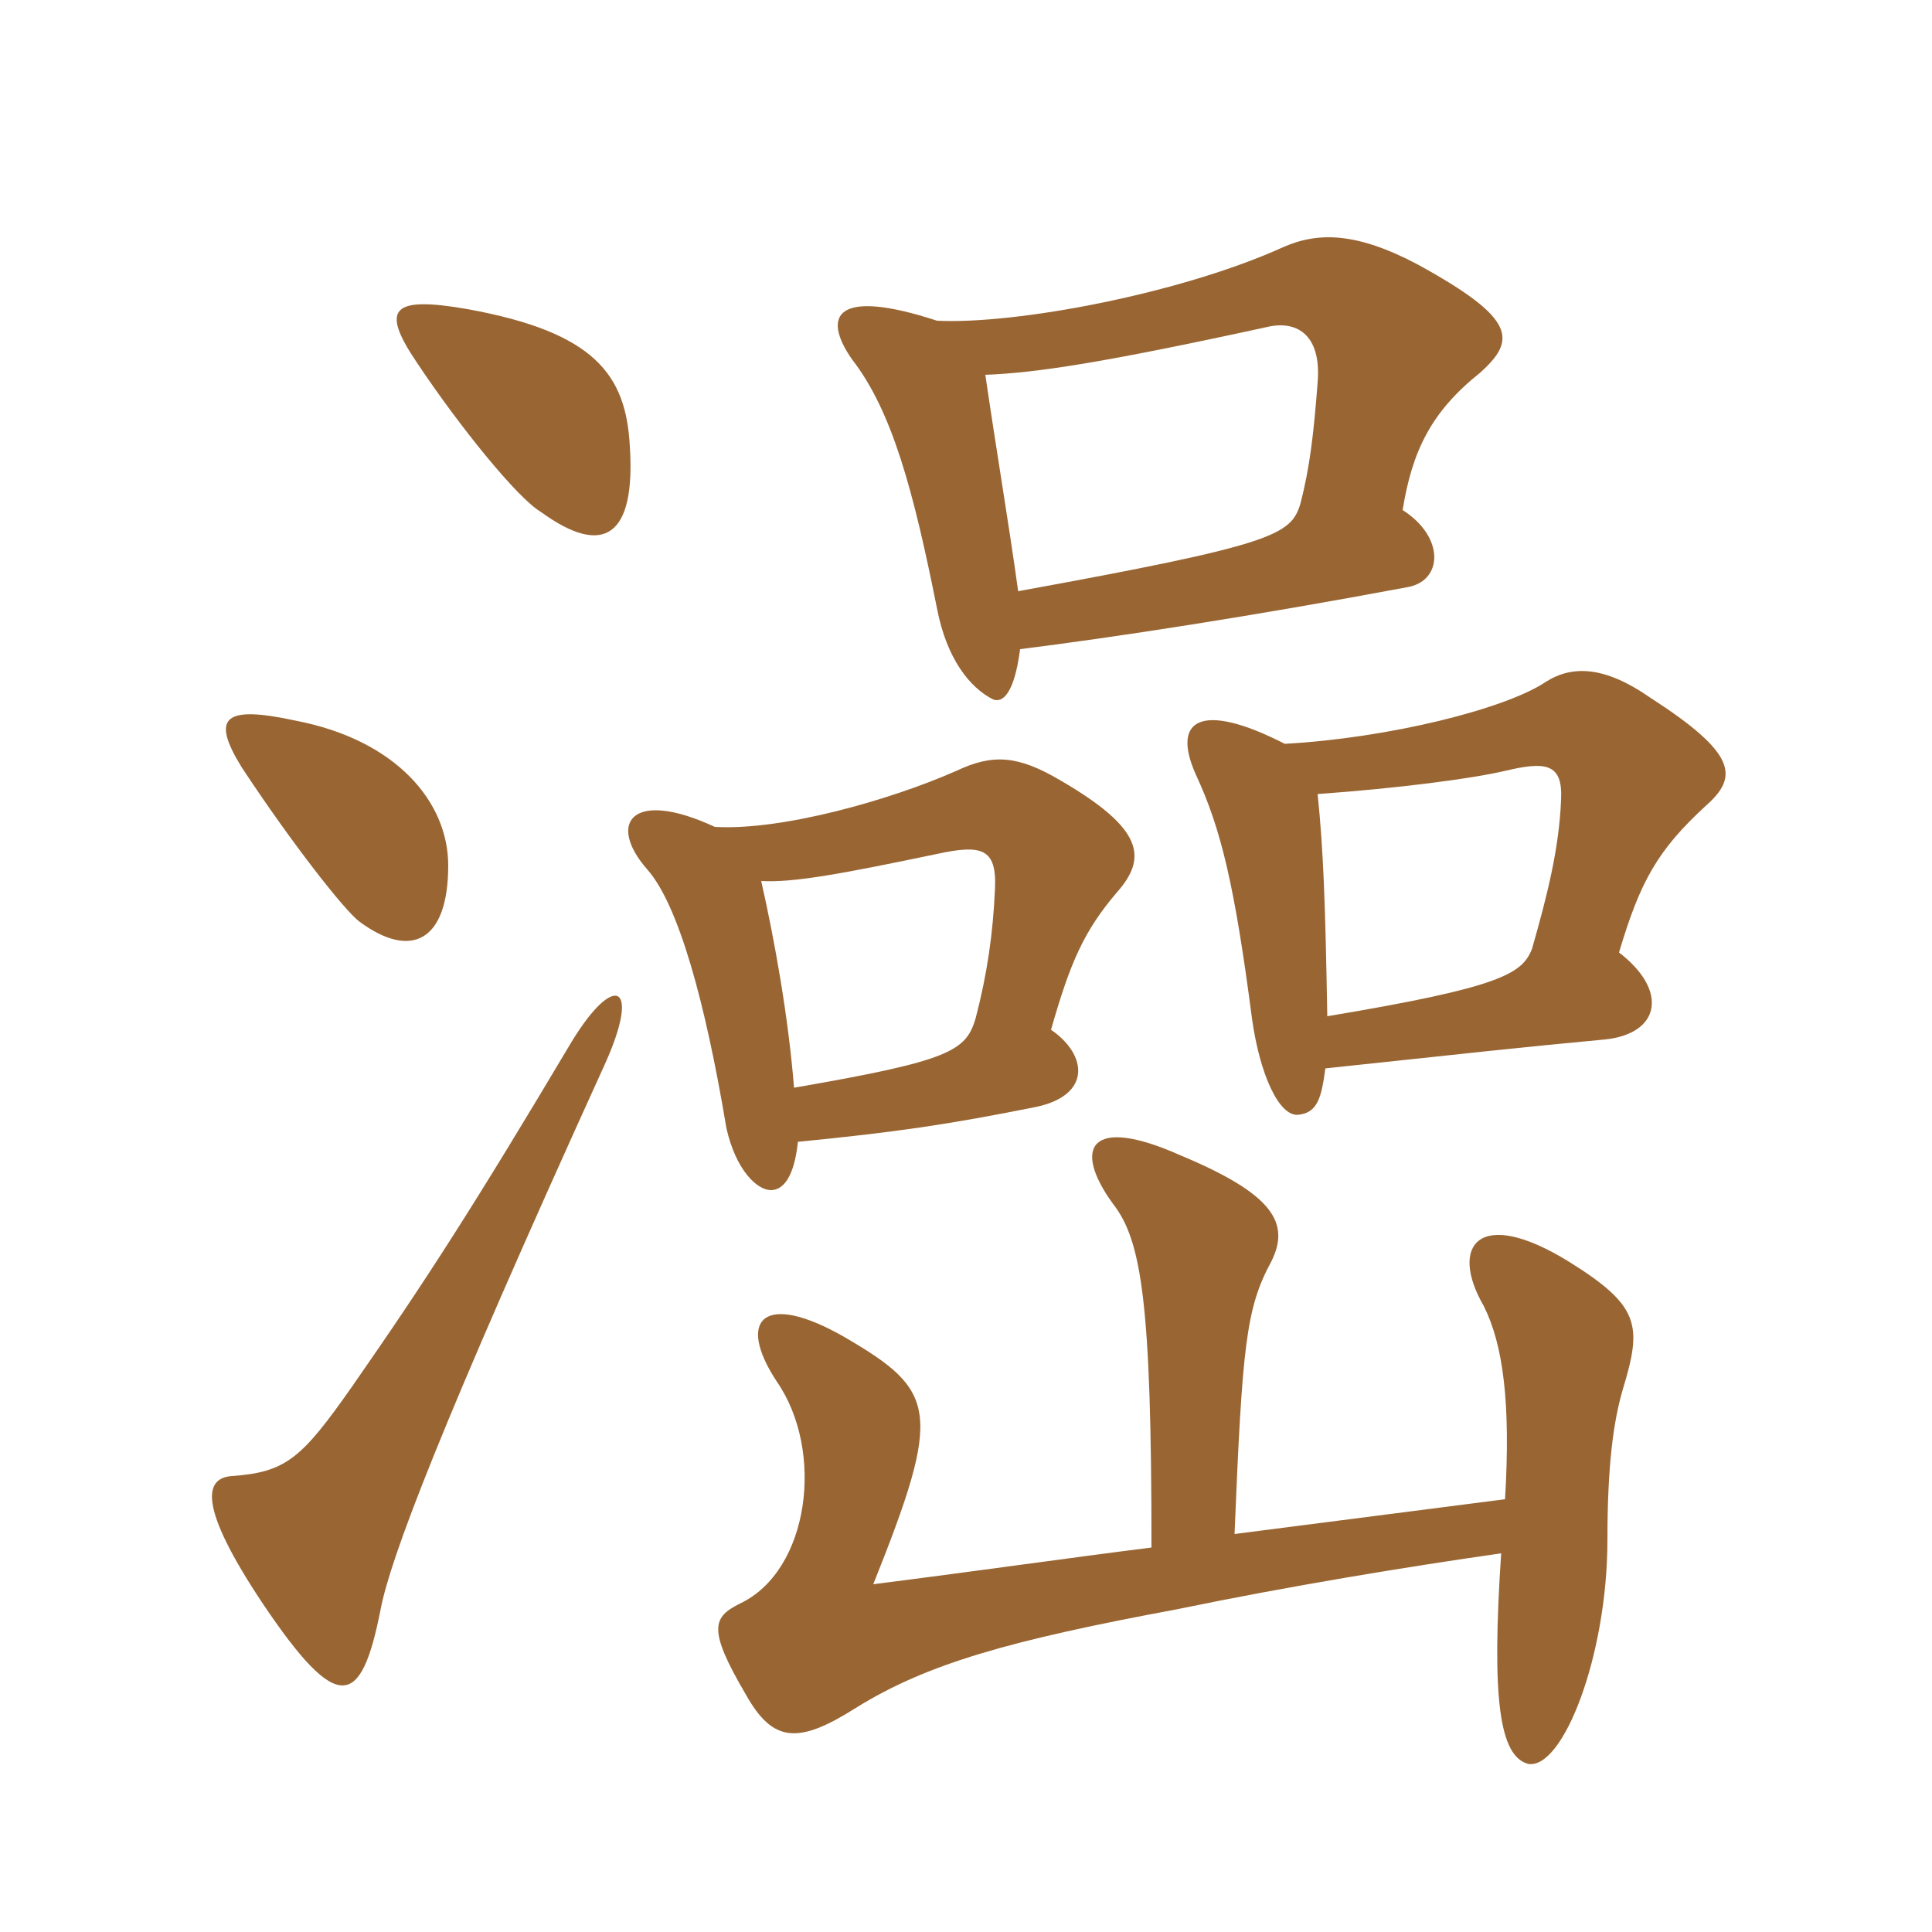 <svg xmlns="http://www.w3.org/2000/svg" xmlns:xlink="http://www.w3.org/1999/xlink" width="150" height="150"><path fill="#996633" padding="10" d="M46.95 82.65C49.80 76.35 47.70 75.45 44.40 80.85C36.90 93.45 33.15 99.30 27.30 107.70C23.40 113.25 22.20 114.30 18 114.60C15.90 114.75 15.30 116.85 20.40 124.50C26.25 133.20 28.05 132.60 29.55 124.95C30.30 121.05 34.05 111 46.95 82.65ZM34.80 67.20C34.80 62.25 30.75 57.45 22.95 55.95C17.40 54.75 16.35 55.65 18.75 59.55C22.50 65.25 26.70 70.65 27.90 71.55C31.95 74.55 34.80 73.05 34.80 67.20ZM48.90 34.65C48.60 29.10 46.20 25.80 36.30 24C30.30 22.95 29.55 24 32.40 28.20C35.70 33.15 40.20 38.70 42 39.75C46.95 43.35 49.35 41.55 48.90 34.65ZM116.55 120.60C115.80 131.85 116.40 136.35 118.65 136.95C121.35 137.40 124.80 128.55 124.80 119.55C124.80 113.85 125.25 110.40 126 107.85C127.50 102.90 127.35 101.40 121.80 97.95C114.75 93.60 112.50 96.75 115.20 101.40C116.70 104.40 117.30 108.90 116.85 116.40L95.85 119.10C96.45 104.40 96.75 101.55 98.70 97.95C100.20 94.95 98.85 92.70 91.65 89.70C84.60 86.55 83.25 89.10 86.40 93.45C88.65 96.30 89.40 101.25 89.40 120.15C83.40 120.90 76.05 121.95 67.80 123C73.20 109.50 72.75 108 65.55 103.80C59.25 100.20 57.15 102.45 60.30 107.25C64.05 112.65 62.85 121.95 57.45 124.50C55.35 125.55 54.90 126.45 57.90 131.55C60 135.30 61.95 135.45 66.45 132.60C72 129.15 78.45 127.35 91.35 124.95C100.05 123.15 109.20 121.65 116.55 120.60ZM61.95 88.65C69.60 87.90 73.65 87.30 80.40 85.95C84.75 85.05 84.45 81.90 81.60 79.95C83.10 74.70 84.15 72.30 86.70 69.30C89.10 66.60 88.80 64.35 82.35 60.60C79.05 58.65 77.10 58.50 74.25 59.85C69.15 62.10 60.75 64.50 55.50 64.20C49.05 61.20 47.10 63.90 50.25 67.50C52.65 70.20 54.75 77.70 56.40 87.60C57.15 90.90 58.80 92.40 59.85 92.40C60.75 92.40 61.65 91.50 61.95 88.65ZM59.10 68.40C61.65 68.55 65.55 67.80 72.75 66.30C76.20 65.55 77.40 65.85 77.25 69C77.10 72.45 76.65 75.60 75.75 79.05C75 81.60 73.80 82.35 61.65 84.45C61.20 78.90 60.15 73.05 59.10 68.40ZM102.90 82.95C114.15 81.75 118.20 81.30 124.65 80.70C128.85 80.25 129.60 76.95 125.70 73.95C127.35 68.40 128.70 66 132.45 62.55C135 60.30 134.85 58.50 128.10 54.15C124.65 51.75 122.10 51.60 120 52.95C116.85 55.05 107.85 57.30 99.75 57.75C93.30 54.45 90.90 55.80 92.85 60.15C94.80 64.35 95.85 68.70 97.20 79.05C97.80 83.40 99.30 86.70 100.80 86.55C102.30 86.40 102.60 85.20 102.90 82.95ZM102.30 61.65C108.60 61.20 114.30 60.45 116.85 59.85C120 59.10 121.35 59.25 121.20 62.10C121.05 65.85 120.15 69.45 118.95 73.65C118.20 75.60 116.55 76.65 103.05 78.90C102.90 70.20 102.75 66 102.30 61.65ZM79.20 50.40C86.40 49.50 97.20 47.85 109.20 45.60C112.05 45.15 112.20 41.70 108.90 39.60C109.65 34.95 111.15 31.95 114.90 28.95C117.75 26.40 117.75 24.75 110.10 20.55C105.30 18 102.30 18 99.60 19.20C91.65 22.80 78.90 25.20 72.75 24.90C64.95 22.35 63.75 24.45 66.15 27.90C69.30 31.95 70.95 38.25 72.75 47.25C73.50 51.15 75.30 53.40 77.10 54.30C77.85 54.60 78.75 53.85 79.20 50.40ZM76.50 29.10C80.40 28.95 85.50 28.20 98.55 25.35C100.80 24.90 102.60 26.10 102.30 29.70C102 33.60 101.70 36.30 100.95 39.15C100.20 41.55 98.85 42.30 79.05 45.90C78.30 40.50 77.40 35.25 76.50 29.10Z"/></svg>